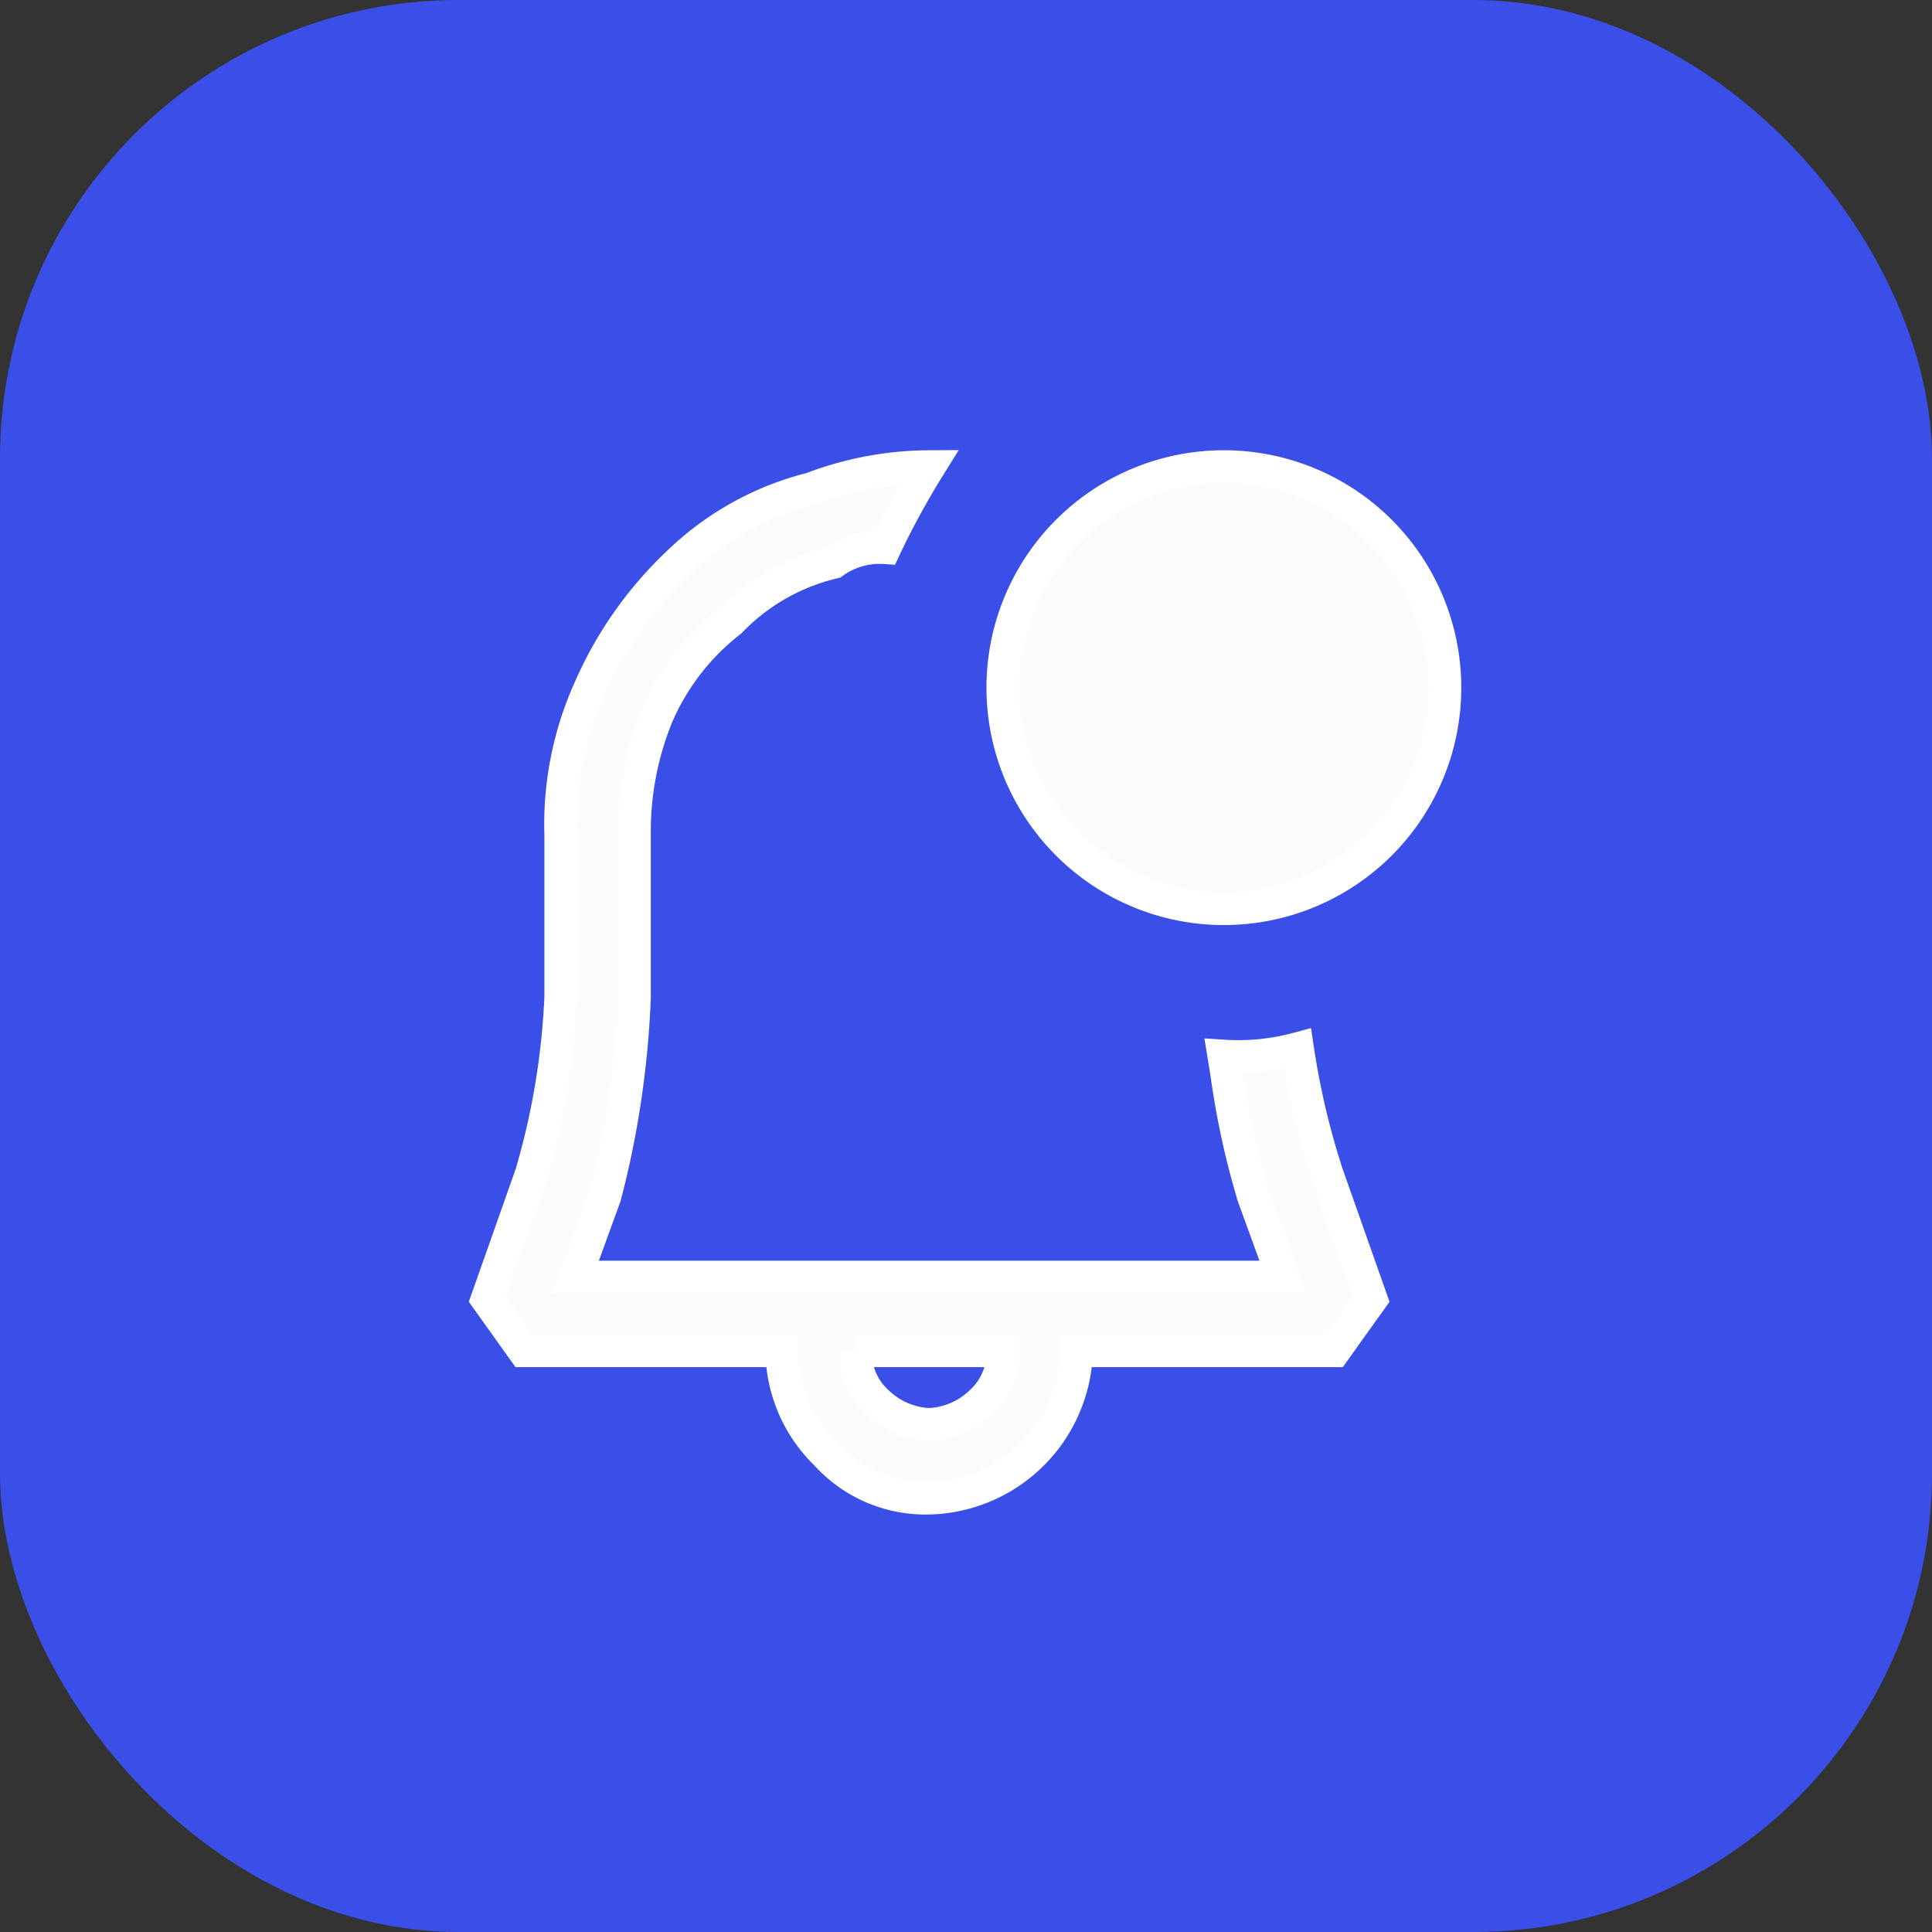 <svg xmlns="http://www.w3.org/2000/svg" width="59" height="59" viewBox="0 0 59 59">
  <rect x="0" y="0" width="59" height="59" fill="#333333" stroke="none"/>
  <g id="Group_6658" data-name="Group 6658" transform="translate(-121 -1253)">
    <rect id="Rectangle_2417" data-name="Rectangle 2417" width="59" height="59" rx="14" transform="translate(121 1253)" fill="#3a4ee8"/>
    <g id="bell-dot" transform="translate(131.375 1265)">
      <path id="Path_7503" data-name="Path 7503" d="M29.25,20.025a23.539,23.539,0,0,0,.9,3.825l1.35,3.825L30.375,29.25H22.5a4.614,4.614,0,0,1-4.5,4.5,4.085,4.085,0,0,1-3.15-1.35,4.442,4.442,0,0,1-1.35-3.15H5.625L4.5,27.675,5.85,23.85a22.587,22.587,0,0,0,.9-5.4V13.5A10.073,10.073,0,0,1,7.65,9a11.765,11.765,0,0,1,2.7-3.825,9,9,0,0,1,4.05-2.25A10.191,10.191,0,0,1,18,2.25a24.542,24.542,0,0,0-1.35,2.475,2.426,2.426,0,0,0-1.575.45,6.414,6.414,0,0,0-3.15,1.8A7.31,7.31,0,0,0,9.675,9.9,9.327,9.327,0,0,0,9,13.5v4.95a28.324,28.324,0,0,1-.9,6.075L7.2,27H28.8l-.9-2.475a25,25,0,0,1-.817-3.766L27,20.25A6.936,6.936,0,0,0,29.25,20.025ZM18,31.5a2.431,2.431,0,0,0,1.575-.675,2.043,2.043,0,0,0,.675-1.575h-4.5a2.043,2.043,0,0,0,.675,1.575A2.431,2.431,0,0,0,18,31.5ZM33.75,9A6.75,6.75,0,1,1,27,2.25,6.75,6.75,0,0,1,33.75,9Z" fill="#fbfbfd" stroke="#fff" stroke-width="1" fill-rule="evenodd"/>
    </g>
  </g>
</svg>
